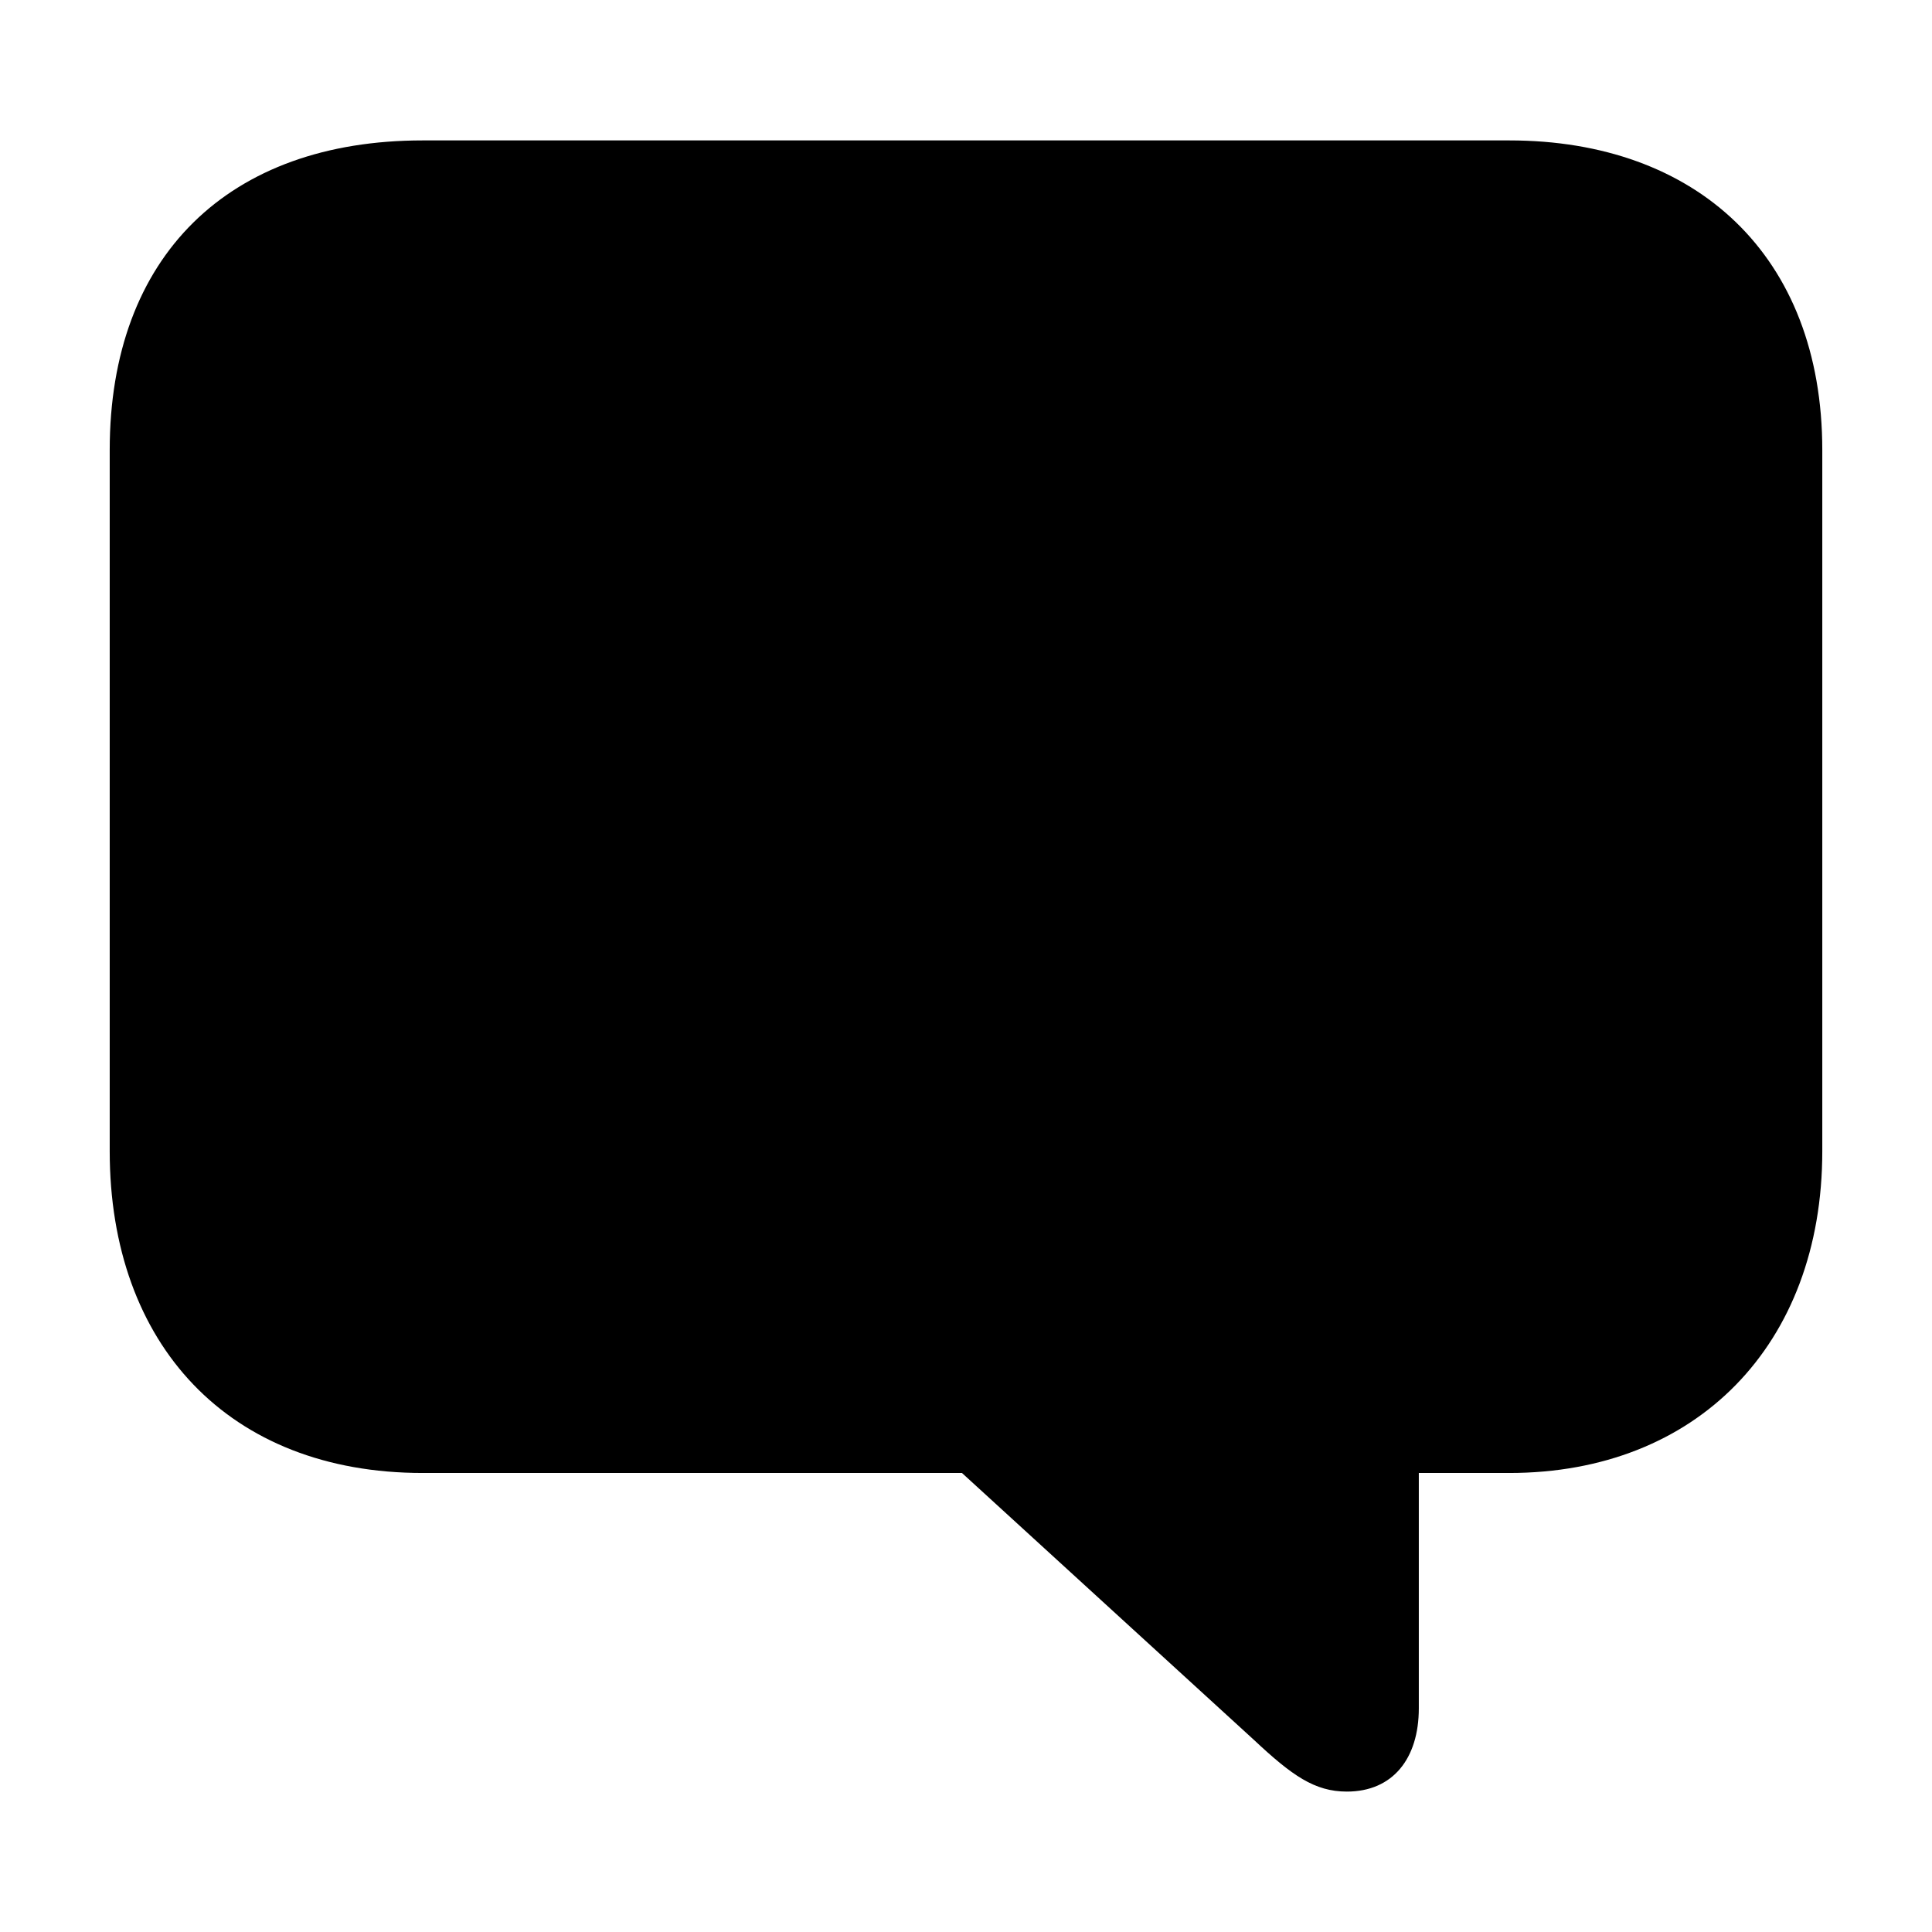 <?xml version="1.0" encoding="utf-8"?><!-- Uploaded to: SVG Repo, www.svgrepo.com, Generator: SVG Repo Mixer Tools -->
<svg fill="#000000" width="800px" height="800px" viewBox="0 0 56 56" xmlns="http://www.w3.org/2000/svg"><path d="M 39.039 51.93 C 40.375 51.93 41.125 50.969 41.125 49.516 L 41.125 42.695 L 43.75 42.695 C 49.164 42.695 52.82 38.992 52.82 33.367 L 52.82 13.047 C 52.82 7.398 49.164 4.07 43.75 4.07 L 12.25 4.07 C 6.625 4.07 3.18 7.422 3.18 13.047 L 3.18 33.367 C 3.18 38.969 6.625 42.695 12.25 42.695 L 27.883 42.695 L 36.344 50.43 C 37.445 51.461 38.102 51.93 39.039 51.93 Z"/></svg>